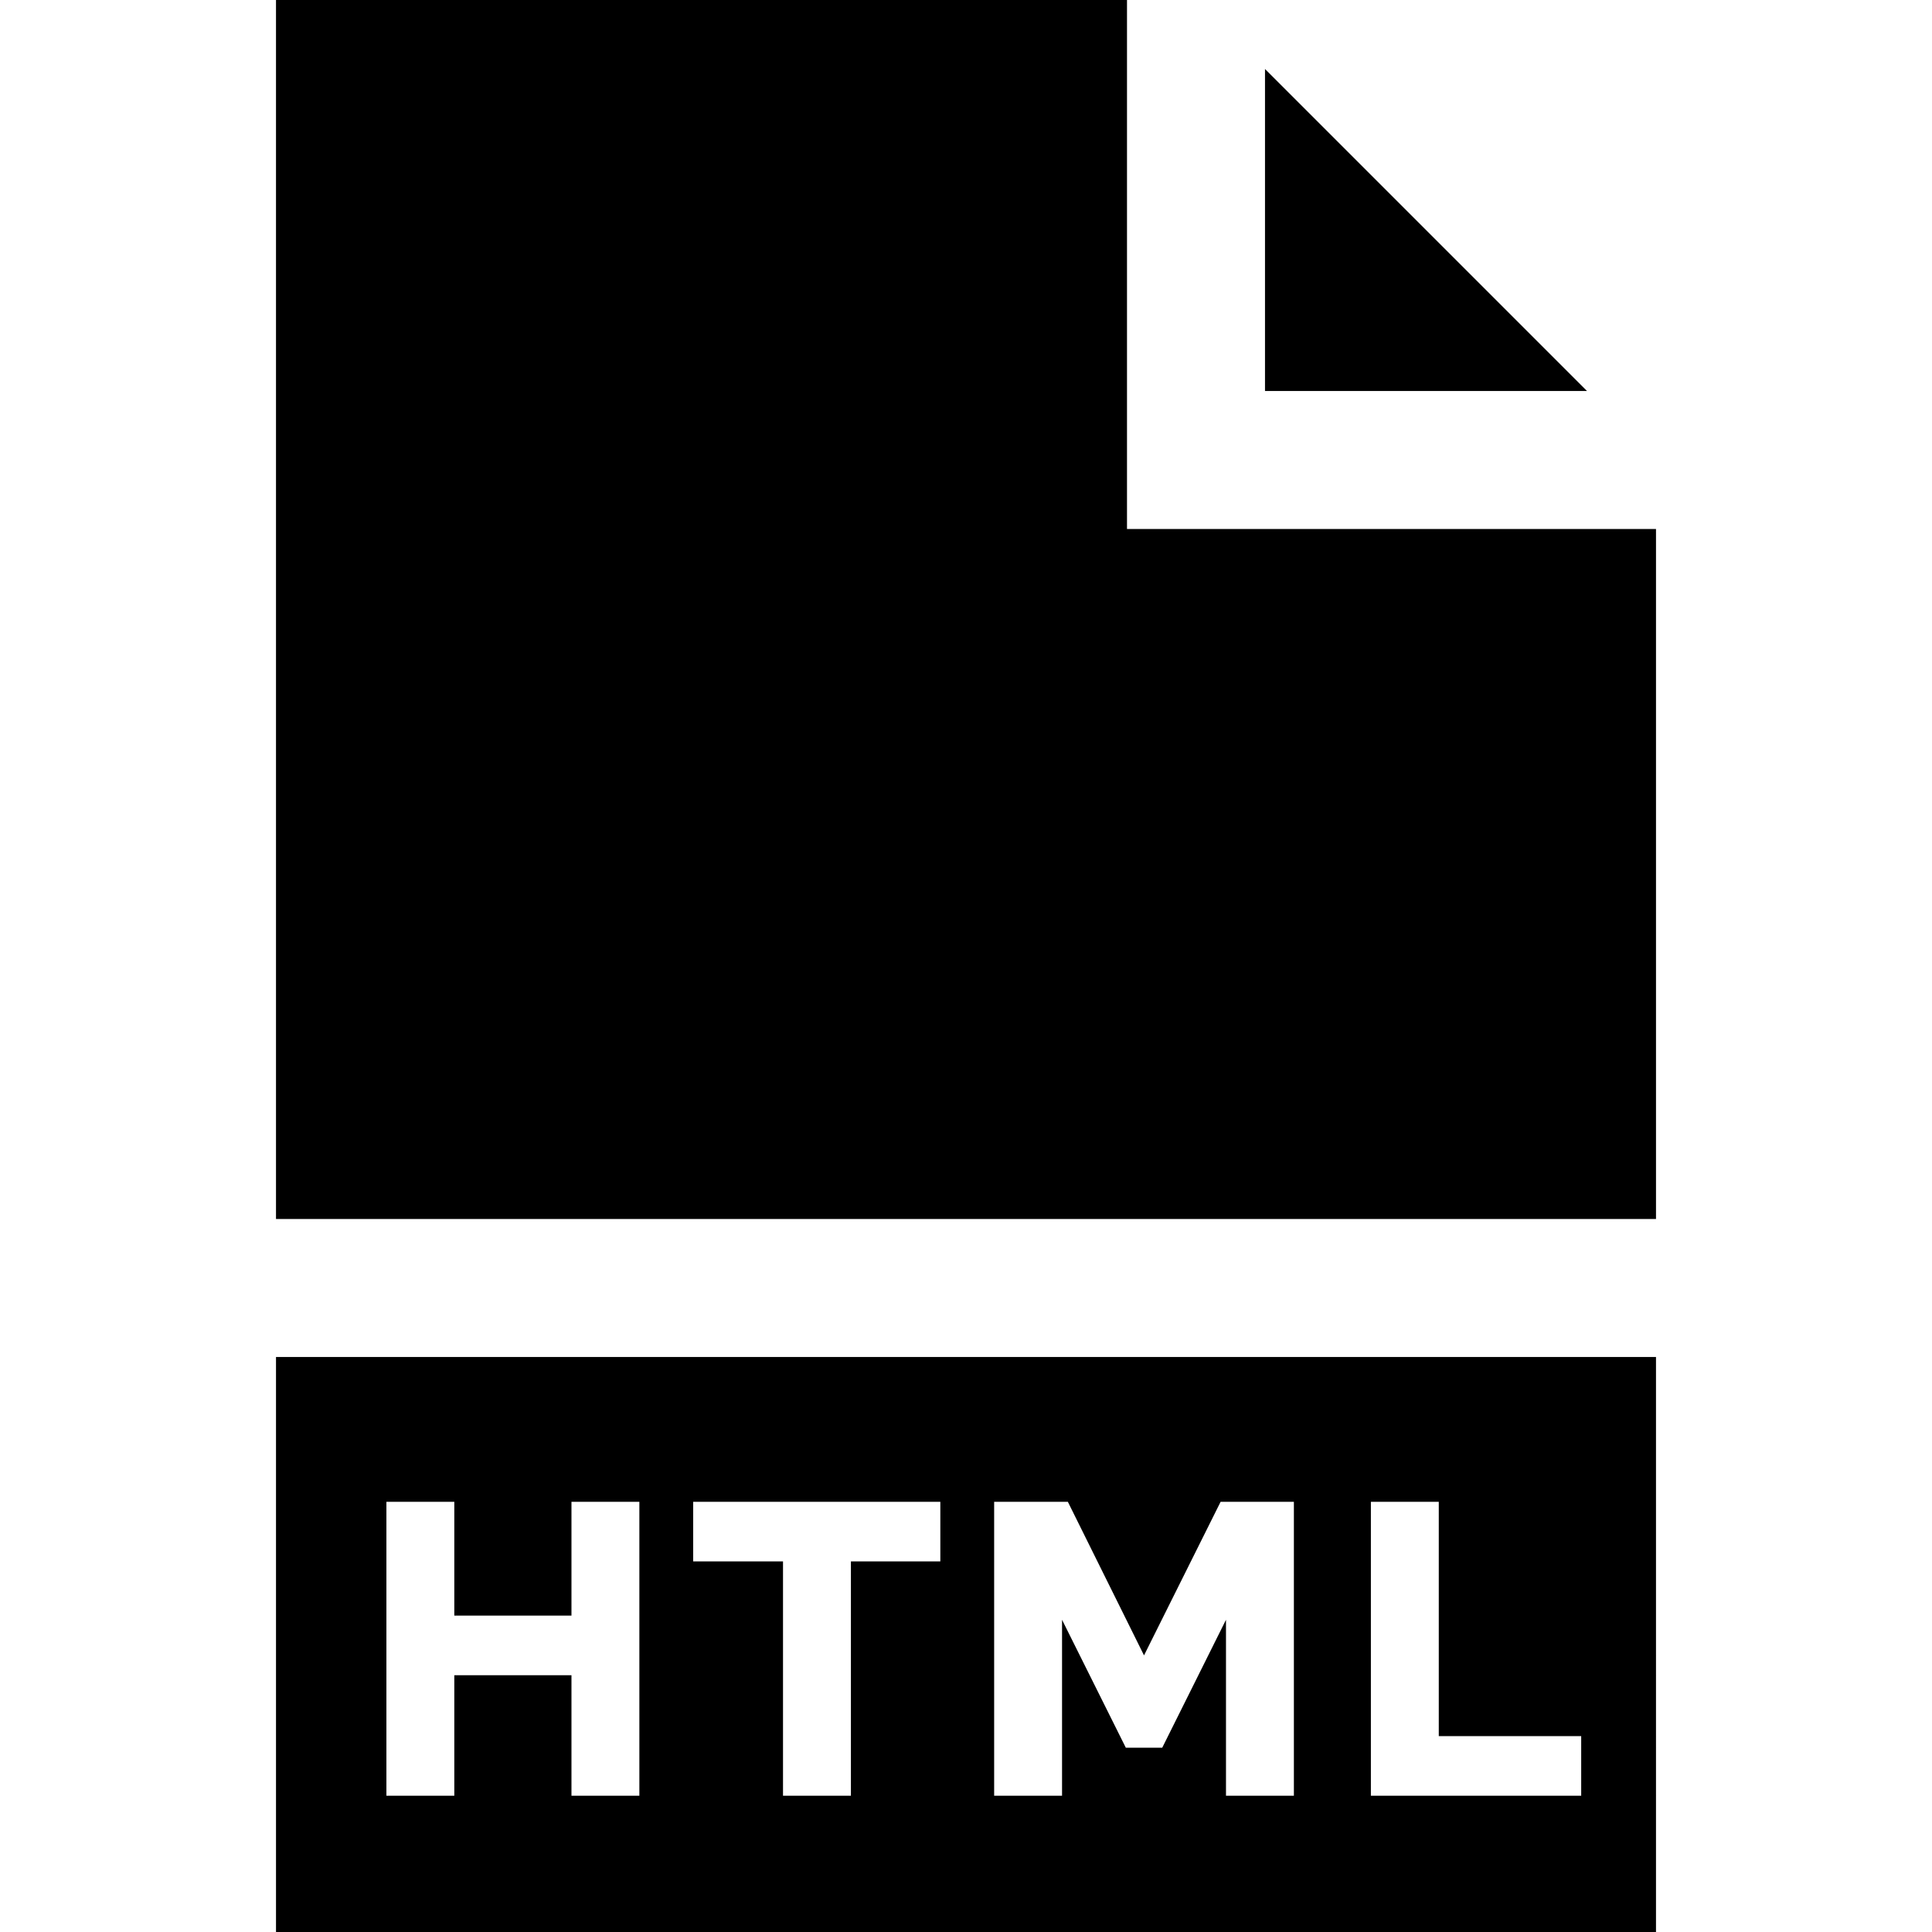 <?xml version="1.0" encoding="iso-8859-1"?>
<!-- Uploaded to: SVG Repo, www.svgrepo.com, Generator: SVG Repo Mixer Tools -->
<svg fill="#000000" height="800px" width="800px" version="1.1" id="Layer_1" xmlns="http://www.w3.org/2000/svg" xmlns:xlink="http://www.w3.org/1999/xlink" 
	 viewBox="0 0 420 420" xml:space="preserve">
<g>
	<polygon points="245,115 245,0 60,0 60,265 360,265 360,115 	"/>
	<path d="M60,420h300V295H60V420z M298.019,326.475h14.76v50.939h30.96v12.96h-45.72V326.475z M216.119,326.475h16.021l16.56,33.39
		l16.65-33.39h15.93v63.899h-14.76v-38.25l-13.859,27.81h-7.92l-13.861-27.81v38.25h-14.76V326.475z M150.69,326.475h53.73v12.959
		h-19.44v50.94h-14.76v-50.94h-19.53V326.475z M84.001,326.475h14.76v24.75h25.471v-24.75h14.76v63.899h-14.76v-26.19H98.761v26.19
		h-14.76V326.475z"/>
	<polygon points="275,15 275,85 345,85 	"/>
</g>
</svg>